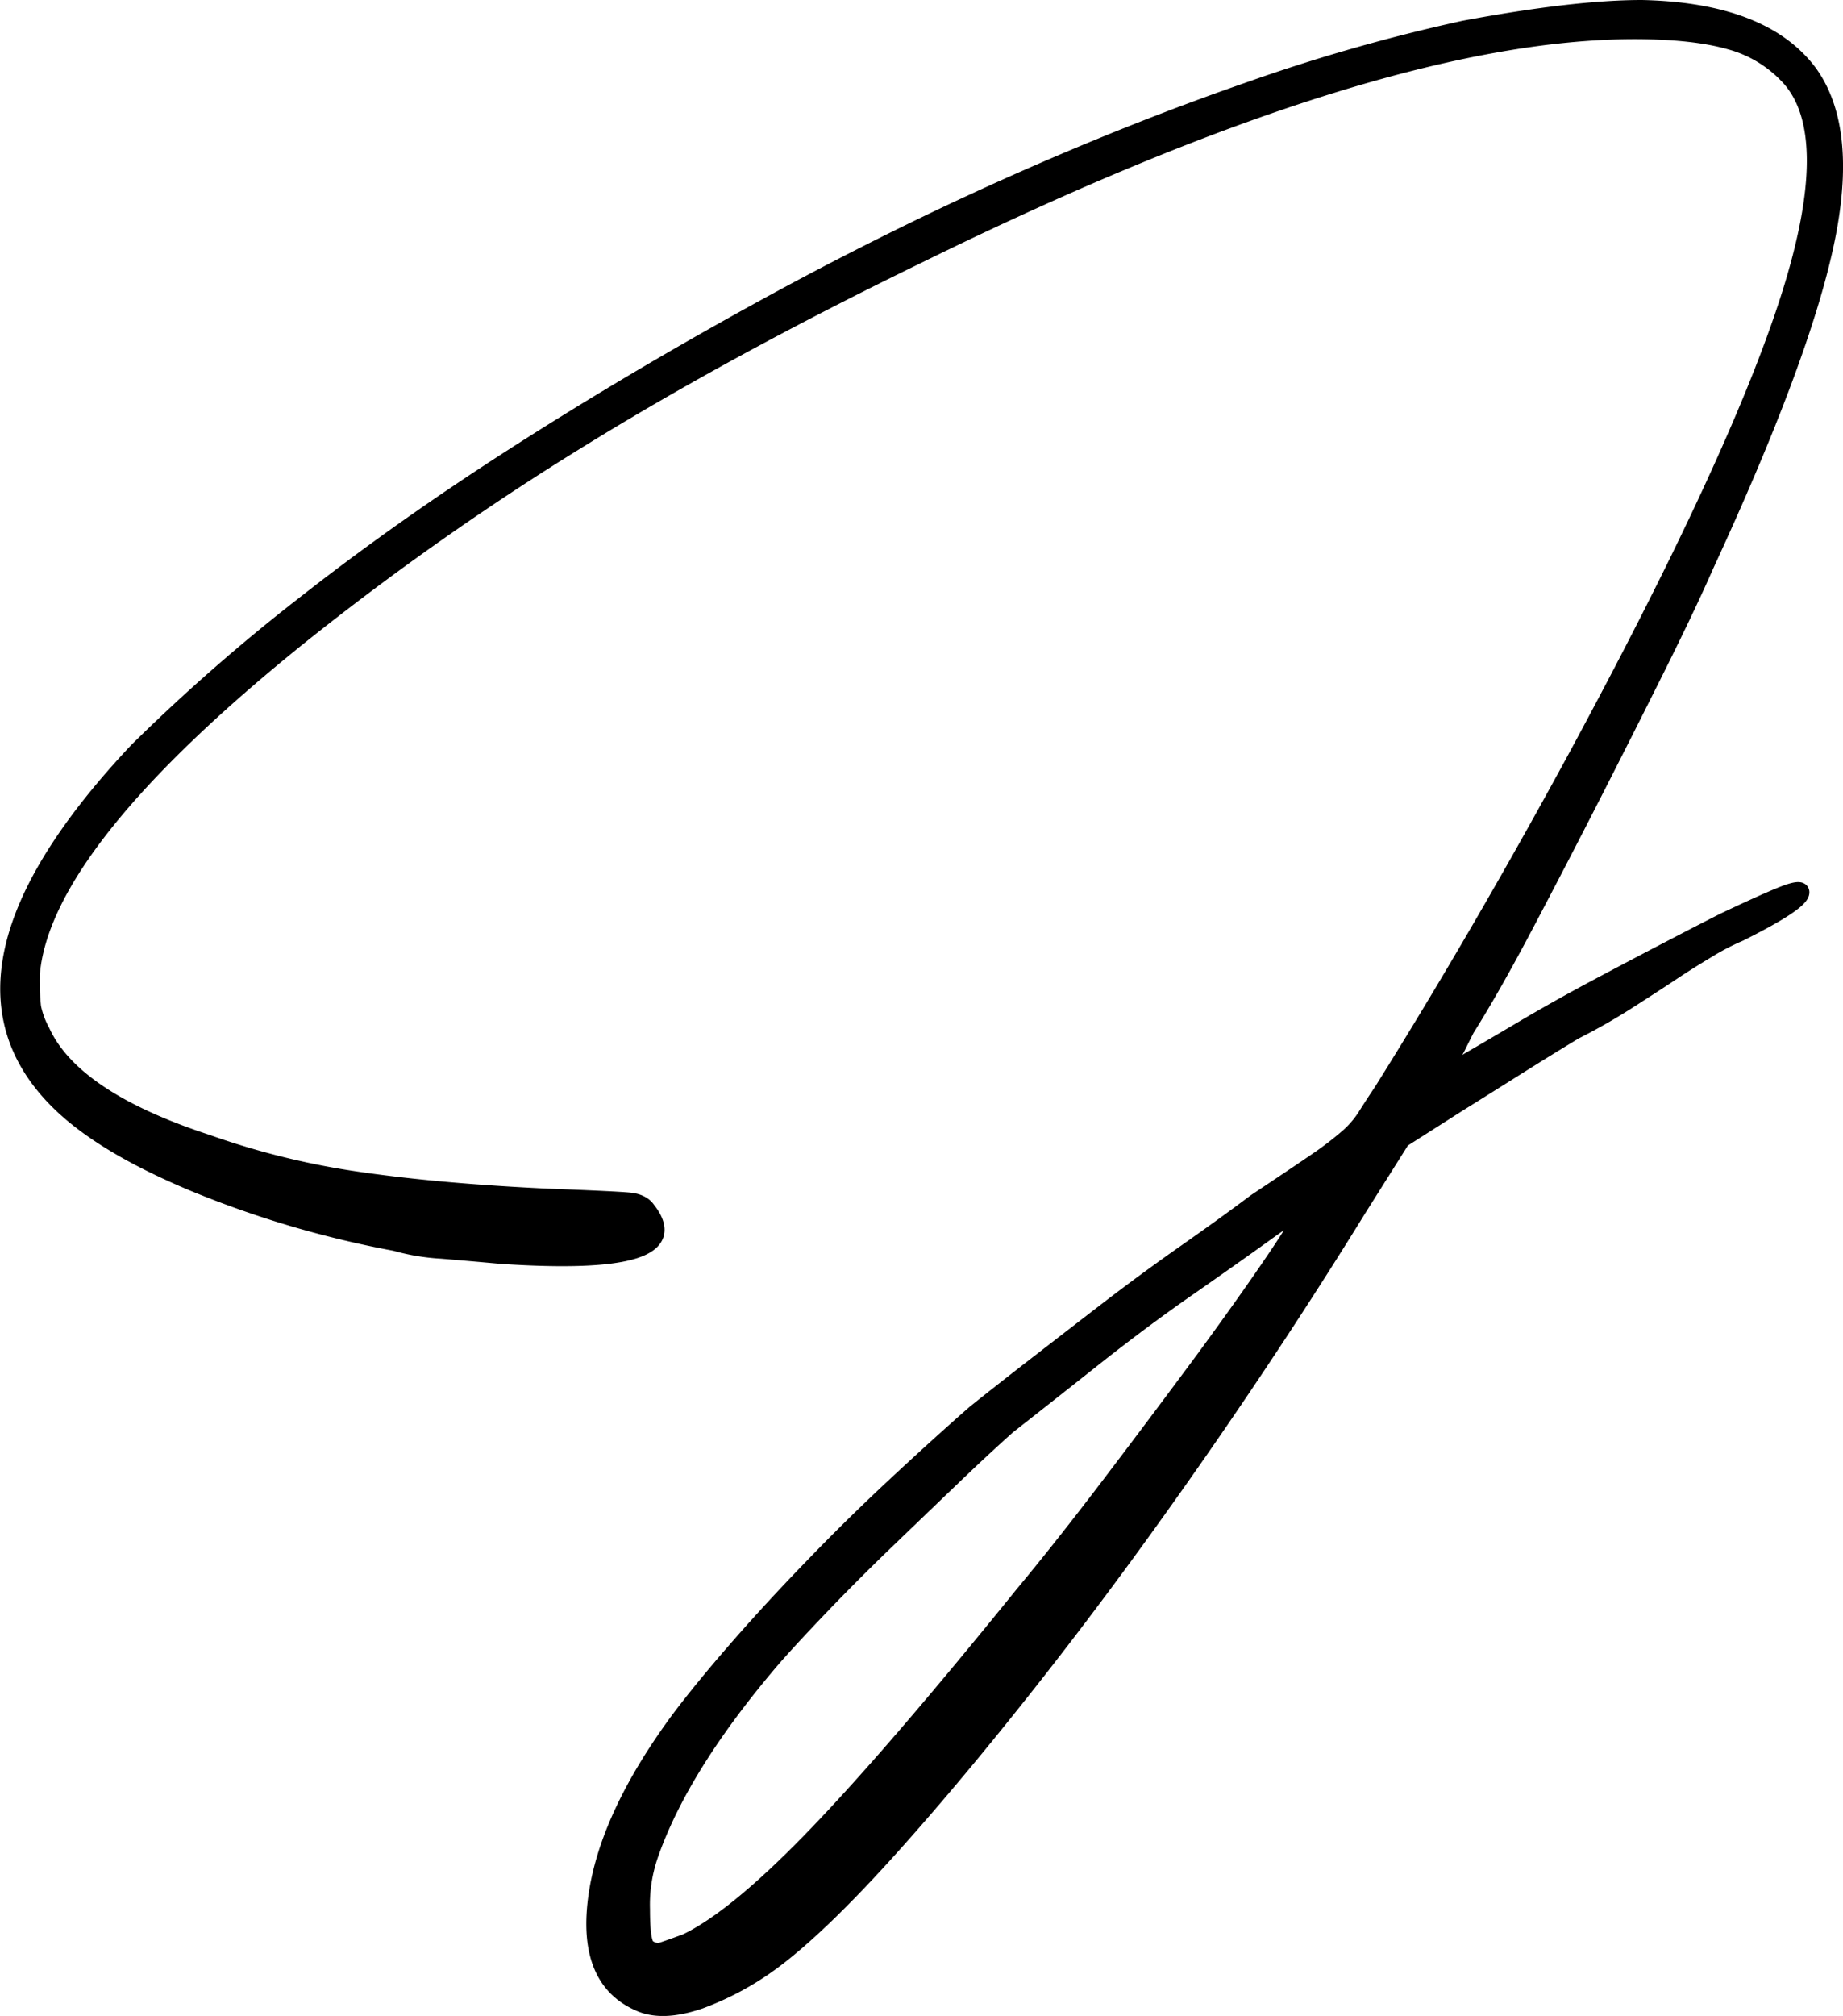 <svg xmlns="http://www.w3.org/2000/svg" id="b14b7f02-ece8-428e-95e4-f270ea74d736" data-name="Layer 1" viewBox="0 0 464.7 508"><defs><style>.f680f35d-91d8-4038-8d05-00e8e20eb970{stroke:#000;stroke-miterlimit:10;stroke-width:4px;}</style></defs><path class="f680f35d-91d8-4038-8d05-00e8e20eb970" d="M56.81,191.11A473.79,473.79,0,0,1,98.72,154.4q24.36-19.15,53.27-37.68t60.75-36.06q31.81-17.53,63-31.51t61.07-24.36A451.59,451.59,0,0,1,391.4,9.2Q419.32,4,436.23,4q30.52.66,42.22,16.24,10.4,14.29,4.23,43.21t-30.21,80.88q-4.56,10.39-12.35,26t-16.24,32.16Q415.44,219,407,235t-14.94,26.31c-.88,1.74-1.63,3.25-2.28,4.55a12.58,12.58,0,0,1-2.27,3.25,16.16,16.16,0,0,0-1.95,3.9q0,.64,7.15-3.9,4.53-2.6,13.32-7.8t18.51-10.39q9.75-5.19,18.52-9.75T457,234q11-5.2,15.26-6.83c2.81-1.07,4.23-1.18,4.23-.32q0,2.59-15.6,10.39a61.3,61.3,0,0,0-8.12,4.23q-4.87,2.92-8.77,5.52t-11,7.15a153,153,0,0,1-13.65,7.79q-6.49,3.9-15.26,9.42t-14,8.77l-14.29,9.1-11.05,17.54q-18.86,30.53-39.63,60.42t-40.6,55.22q-19.83,25.33-37,44.5t-28.91,28.26a73.88,73.88,0,0,1-19.81,11.05q-9.42,3.24-15.27.65-13.63-5.85-11-26.31t20.79-45.16q5.83-7.78,14.61-17.86t18.85-20.47q10-10.4,20.78-20.46T268,358.07q6.48-5.2,15.27-12t18.51-14.29q9.75-7.47,19.49-14.29t17.54-12.67q9.75-6.48,15-10.07a86.41,86.41,0,0,0,8.12-6.17,24.37,24.37,0,0,0,4.55-5.2q1.61-2.6,4.22-6.5,24-38.33,48.07-82.51,41.58-76.65,54.58-117.59t0-55.22a31.21,31.21,0,0,0-14.95-9.09q-9.1-2.59-24-2.6-65.64,0-180.61,56.52-48.09,23.38-85.44,46.45a703.13,703.13,0,0,0-69.84,49.05q-65.62,52.62-68.21,85.76a66.8,66.8,0,0,0,.32,8.12,22.14,22.14,0,0,0,2.28,6.17q7.78,16.9,41.58,27.94a198.37,198.37,0,0,0,38.33,9.42q20.13,2.93,47.42,4.22,17.55.66,20.79,1c2.17.22,3.68,1,4.55,2.27q11.7,14.94-37,11.69-7.15-.65-14.94-1.3a53.26,53.26,0,0,1-11.7-1.95,255.32,255.32,0,0,1-50.67-14.94q-23.38-9.74-34.44-20.79Q4.18,247,56.81,191.11ZM280.3,403.55q9.75-11.7,22.09-27.94t23.39-31.18q11-15,18.19-25.66t6.5-11.37q-.66-.64-8.77,5.2t-19.82,14q-11.69,8.12-24,17.87t-21.43,16.89q-5.85,5.19-14,13t-16.57,15.91q-8.44,8.11-16.24,16.24t-12.35,13.32q-23.39,27.29-31.18,50a38.37,38.37,0,0,0-1.95,13.32c0,5.41.43,8.54,1.3,9.42a4.32,4.32,0,0,0,3.25,1c.86-.22,3-1,6.5-2.27q12.33-5.85,32.15-26.32T280.3,403.55Z" transform="translate(-22.27 -2)"></path></svg>